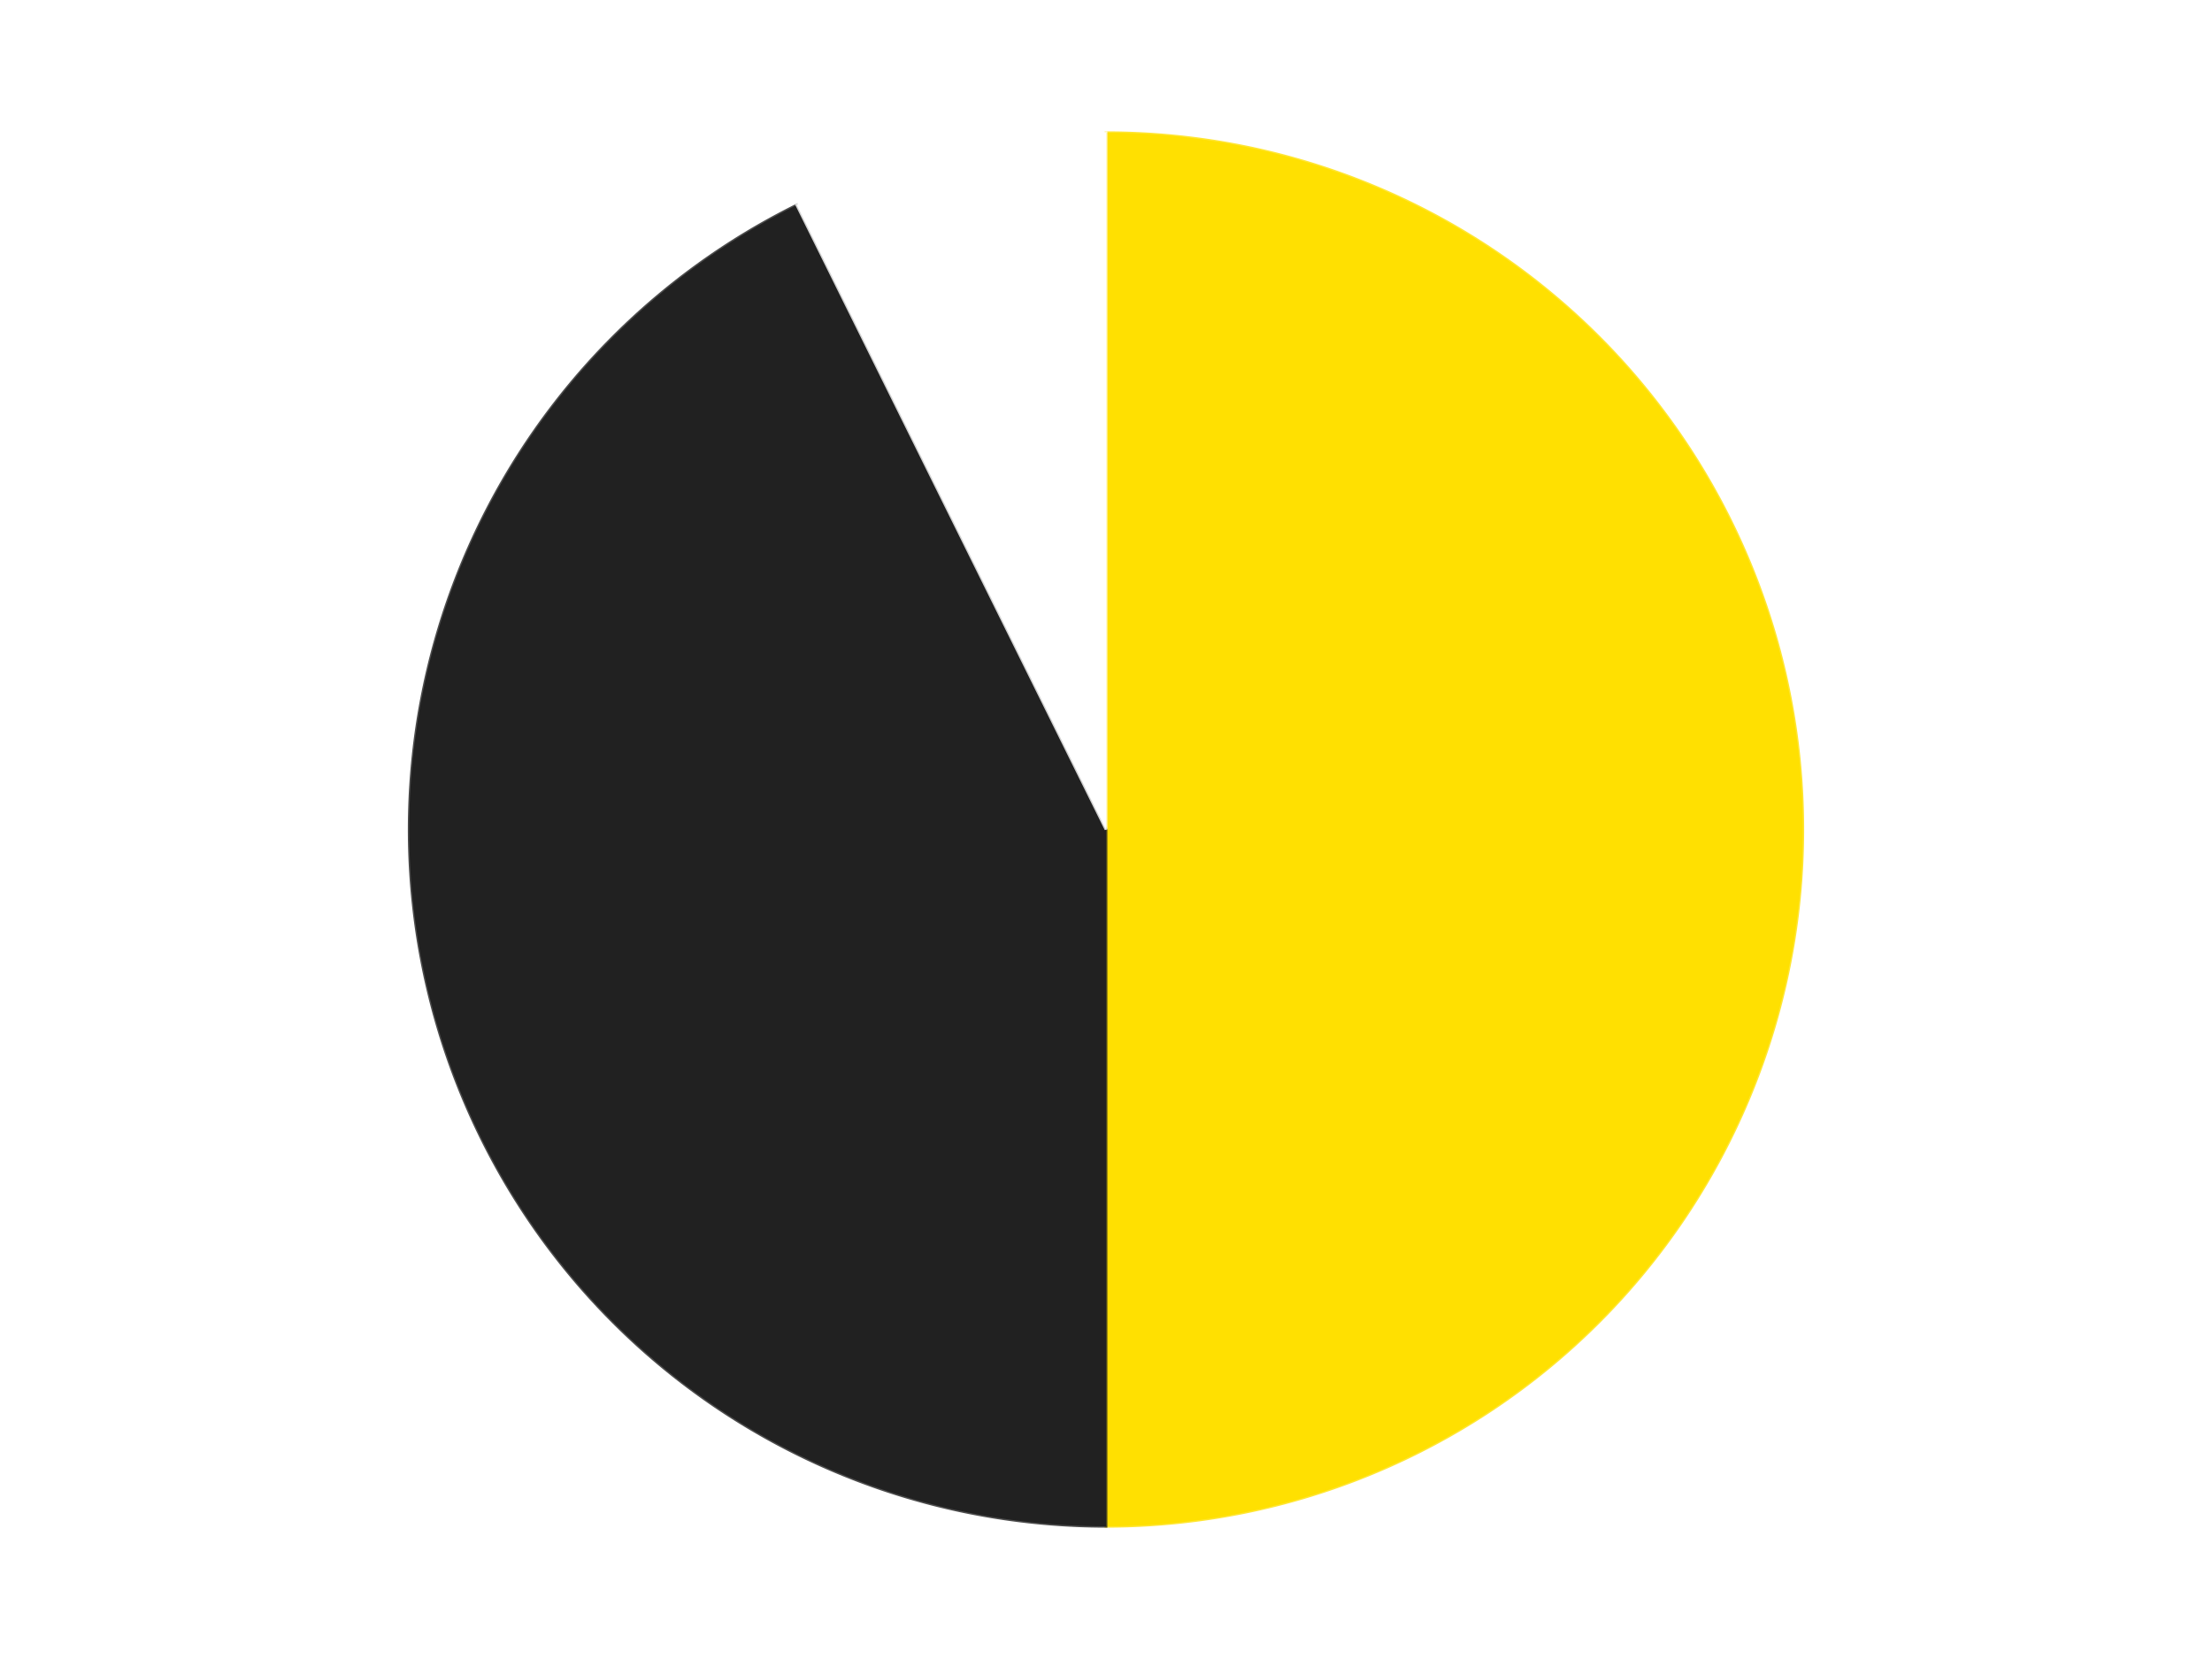 <?xml version='1.0' encoding='utf-8'?>
<svg xmlns="http://www.w3.org/2000/svg" xmlns:xlink="http://www.w3.org/1999/xlink" id="chart-b4528298-4656-4d67-8236-3dd38840bcf6" class="pygal-chart" viewBox="0 0 800 600"><!--Generated with pygal 3.0.4 (lxml) ©Kozea 2012-2016 on 2024-07-06--><!--http://pygal.org--><!--http://github.com/Kozea/pygal--><defs><style type="text/css">#chart-b4528298-4656-4d67-8236-3dd38840bcf6{-webkit-user-select:none;-webkit-font-smoothing:antialiased;font-family:Consolas,"Liberation Mono",Menlo,Courier,monospace}#chart-b4528298-4656-4d67-8236-3dd38840bcf6 .title{font-family:Consolas,"Liberation Mono",Menlo,Courier,monospace;font-size:16px}#chart-b4528298-4656-4d67-8236-3dd38840bcf6 .legends .legend text{font-family:Consolas,"Liberation Mono",Menlo,Courier,monospace;font-size:14px}#chart-b4528298-4656-4d67-8236-3dd38840bcf6 .axis text{font-family:Consolas,"Liberation Mono",Menlo,Courier,monospace;font-size:10px}#chart-b4528298-4656-4d67-8236-3dd38840bcf6 .axis text.major{font-family:Consolas,"Liberation Mono",Menlo,Courier,monospace;font-size:10px}#chart-b4528298-4656-4d67-8236-3dd38840bcf6 .text-overlay text.value{font-family:Consolas,"Liberation Mono",Menlo,Courier,monospace;font-size:16px}#chart-b4528298-4656-4d67-8236-3dd38840bcf6 .text-overlay text.label{font-family:Consolas,"Liberation Mono",Menlo,Courier,monospace;font-size:10px}#chart-b4528298-4656-4d67-8236-3dd38840bcf6 .tooltip{font-family:Consolas,"Liberation Mono",Menlo,Courier,monospace;font-size:14px}#chart-b4528298-4656-4d67-8236-3dd38840bcf6 text.no_data{font-family:Consolas,"Liberation Mono",Menlo,Courier,monospace;font-size:64px}
#chart-b4528298-4656-4d67-8236-3dd38840bcf6{background-color:transparent}#chart-b4528298-4656-4d67-8236-3dd38840bcf6 path,#chart-b4528298-4656-4d67-8236-3dd38840bcf6 line,#chart-b4528298-4656-4d67-8236-3dd38840bcf6 rect,#chart-b4528298-4656-4d67-8236-3dd38840bcf6 circle{-webkit-transition:150ms;-moz-transition:150ms;transition:150ms}#chart-b4528298-4656-4d67-8236-3dd38840bcf6 .graph &gt; .background{fill:transparent}#chart-b4528298-4656-4d67-8236-3dd38840bcf6 .plot &gt; .background{fill:transparent}#chart-b4528298-4656-4d67-8236-3dd38840bcf6 .graph{fill:rgba(0,0,0,.87)}#chart-b4528298-4656-4d67-8236-3dd38840bcf6 text.no_data{fill:rgba(0,0,0,1)}#chart-b4528298-4656-4d67-8236-3dd38840bcf6 .title{fill:rgba(0,0,0,1)}#chart-b4528298-4656-4d67-8236-3dd38840bcf6 .legends .legend text{fill:rgba(0,0,0,.87)}#chart-b4528298-4656-4d67-8236-3dd38840bcf6 .legends .legend:hover text{fill:rgba(0,0,0,1)}#chart-b4528298-4656-4d67-8236-3dd38840bcf6 .axis .line{stroke:rgba(0,0,0,1)}#chart-b4528298-4656-4d67-8236-3dd38840bcf6 .axis .guide.line{stroke:rgba(0,0,0,.54)}#chart-b4528298-4656-4d67-8236-3dd38840bcf6 .axis .major.line{stroke:rgba(0,0,0,.87)}#chart-b4528298-4656-4d67-8236-3dd38840bcf6 .axis text.major{fill:rgba(0,0,0,1)}#chart-b4528298-4656-4d67-8236-3dd38840bcf6 .axis.y .guides:hover .guide.line,#chart-b4528298-4656-4d67-8236-3dd38840bcf6 .line-graph .axis.x .guides:hover .guide.line,#chart-b4528298-4656-4d67-8236-3dd38840bcf6 .stackedline-graph .axis.x .guides:hover .guide.line,#chart-b4528298-4656-4d67-8236-3dd38840bcf6 .xy-graph .axis.x .guides:hover .guide.line{stroke:rgba(0,0,0,1)}#chart-b4528298-4656-4d67-8236-3dd38840bcf6 .axis .guides:hover text{fill:rgba(0,0,0,1)}#chart-b4528298-4656-4d67-8236-3dd38840bcf6 .reactive{fill-opacity:1.0;stroke-opacity:.8;stroke-width:1}#chart-b4528298-4656-4d67-8236-3dd38840bcf6 .ci{stroke:rgba(0,0,0,.87)}#chart-b4528298-4656-4d67-8236-3dd38840bcf6 .reactive.active,#chart-b4528298-4656-4d67-8236-3dd38840bcf6 .active .reactive{fill-opacity:0.6;stroke-opacity:.9;stroke-width:4}#chart-b4528298-4656-4d67-8236-3dd38840bcf6 .ci .reactive.active{stroke-width:1.5}#chart-b4528298-4656-4d67-8236-3dd38840bcf6 .series text{fill:rgba(0,0,0,1)}#chart-b4528298-4656-4d67-8236-3dd38840bcf6 .tooltip rect{fill:transparent;stroke:rgba(0,0,0,1);-webkit-transition:opacity 150ms;-moz-transition:opacity 150ms;transition:opacity 150ms}#chart-b4528298-4656-4d67-8236-3dd38840bcf6 .tooltip .label{fill:rgba(0,0,0,.87)}#chart-b4528298-4656-4d67-8236-3dd38840bcf6 .tooltip .label{fill:rgba(0,0,0,.87)}#chart-b4528298-4656-4d67-8236-3dd38840bcf6 .tooltip .legend{font-size:.8em;fill:rgba(0,0,0,.54)}#chart-b4528298-4656-4d67-8236-3dd38840bcf6 .tooltip .x_label{font-size:.6em;fill:rgba(0,0,0,1)}#chart-b4528298-4656-4d67-8236-3dd38840bcf6 .tooltip .xlink{font-size:.5em;text-decoration:underline}#chart-b4528298-4656-4d67-8236-3dd38840bcf6 .tooltip .value{font-size:1.5em}#chart-b4528298-4656-4d67-8236-3dd38840bcf6 .bound{font-size:.5em}#chart-b4528298-4656-4d67-8236-3dd38840bcf6 .max-value{font-size:.75em;fill:rgba(0,0,0,.54)}#chart-b4528298-4656-4d67-8236-3dd38840bcf6 .map-element{fill:transparent;stroke:rgba(0,0,0,.54) !important}#chart-b4528298-4656-4d67-8236-3dd38840bcf6 .map-element .reactive{fill-opacity:inherit;stroke-opacity:inherit}#chart-b4528298-4656-4d67-8236-3dd38840bcf6 .color-0,#chart-b4528298-4656-4d67-8236-3dd38840bcf6 .color-0 a:visited{stroke:#F44336;fill:#F44336}#chart-b4528298-4656-4d67-8236-3dd38840bcf6 .color-1,#chart-b4528298-4656-4d67-8236-3dd38840bcf6 .color-1 a:visited{stroke:#3F51B5;fill:#3F51B5}#chart-b4528298-4656-4d67-8236-3dd38840bcf6 .color-2,#chart-b4528298-4656-4d67-8236-3dd38840bcf6 .color-2 a:visited{stroke:#009688;fill:#009688}#chart-b4528298-4656-4d67-8236-3dd38840bcf6 .text-overlay .color-0 text{fill:black}#chart-b4528298-4656-4d67-8236-3dd38840bcf6 .text-overlay .color-1 text{fill:black}#chart-b4528298-4656-4d67-8236-3dd38840bcf6 .text-overlay .color-2 text{fill:black}
#chart-b4528298-4656-4d67-8236-3dd38840bcf6 text.no_data{text-anchor:middle}#chart-b4528298-4656-4d67-8236-3dd38840bcf6 .guide.line{fill:none}#chart-b4528298-4656-4d67-8236-3dd38840bcf6 .centered{text-anchor:middle}#chart-b4528298-4656-4d67-8236-3dd38840bcf6 .title{text-anchor:middle}#chart-b4528298-4656-4d67-8236-3dd38840bcf6 .legends .legend text{fill-opacity:1}#chart-b4528298-4656-4d67-8236-3dd38840bcf6 .axis.x text{text-anchor:middle}#chart-b4528298-4656-4d67-8236-3dd38840bcf6 .axis.x:not(.web) text[transform]{text-anchor:start}#chart-b4528298-4656-4d67-8236-3dd38840bcf6 .axis.x:not(.web) text[transform].backwards{text-anchor:end}#chart-b4528298-4656-4d67-8236-3dd38840bcf6 .axis.y text{text-anchor:end}#chart-b4528298-4656-4d67-8236-3dd38840bcf6 .axis.y text[transform].backwards{text-anchor:start}#chart-b4528298-4656-4d67-8236-3dd38840bcf6 .axis.y2 text{text-anchor:start}#chart-b4528298-4656-4d67-8236-3dd38840bcf6 .axis.y2 text[transform].backwards{text-anchor:end}#chart-b4528298-4656-4d67-8236-3dd38840bcf6 .axis .guide.line{stroke-dasharray:4,4;stroke:black}#chart-b4528298-4656-4d67-8236-3dd38840bcf6 .axis .major.guide.line{stroke-dasharray:6,6;stroke:black}#chart-b4528298-4656-4d67-8236-3dd38840bcf6 .horizontal .axis.y .guide.line,#chart-b4528298-4656-4d67-8236-3dd38840bcf6 .horizontal .axis.y2 .guide.line,#chart-b4528298-4656-4d67-8236-3dd38840bcf6 .vertical .axis.x .guide.line{opacity:0}#chart-b4528298-4656-4d67-8236-3dd38840bcf6 .horizontal .axis.always_show .guide.line,#chart-b4528298-4656-4d67-8236-3dd38840bcf6 .vertical .axis.always_show .guide.line{opacity:1 !important}#chart-b4528298-4656-4d67-8236-3dd38840bcf6 .axis.y .guides:hover .guide.line,#chart-b4528298-4656-4d67-8236-3dd38840bcf6 .axis.y2 .guides:hover .guide.line,#chart-b4528298-4656-4d67-8236-3dd38840bcf6 .axis.x .guides:hover .guide.line{opacity:1}#chart-b4528298-4656-4d67-8236-3dd38840bcf6 .axis .guides:hover text{opacity:1}#chart-b4528298-4656-4d67-8236-3dd38840bcf6 .nofill{fill:none}#chart-b4528298-4656-4d67-8236-3dd38840bcf6 .subtle-fill{fill-opacity:.2}#chart-b4528298-4656-4d67-8236-3dd38840bcf6 .dot{stroke-width:1px;fill-opacity:1;stroke-opacity:1}#chart-b4528298-4656-4d67-8236-3dd38840bcf6 .dot.active{stroke-width:5px}#chart-b4528298-4656-4d67-8236-3dd38840bcf6 .dot.negative{fill:transparent}#chart-b4528298-4656-4d67-8236-3dd38840bcf6 text,#chart-b4528298-4656-4d67-8236-3dd38840bcf6 tspan{stroke:none !important}#chart-b4528298-4656-4d67-8236-3dd38840bcf6 .series text.active{opacity:1}#chart-b4528298-4656-4d67-8236-3dd38840bcf6 .tooltip rect{fill-opacity:.95;stroke-width:.5}#chart-b4528298-4656-4d67-8236-3dd38840bcf6 .tooltip text{fill-opacity:1}#chart-b4528298-4656-4d67-8236-3dd38840bcf6 .showable{visibility:hidden}#chart-b4528298-4656-4d67-8236-3dd38840bcf6 .showable.shown{visibility:visible}#chart-b4528298-4656-4d67-8236-3dd38840bcf6 .gauge-background{fill:rgba(229,229,229,1);stroke:none}#chart-b4528298-4656-4d67-8236-3dd38840bcf6 .bg-lines{stroke:transparent;stroke-width:2px}</style><script type="text/javascript">window.pygal = window.pygal || {};window.pygal.config = window.pygal.config || {};window.pygal.config['b4528298-4656-4d67-8236-3dd38840bcf6'] = {"allow_interruptions": false, "box_mode": "extremes", "classes": ["pygal-chart"], "css": ["file://style.css", "file://graph.css"], "defs": [], "disable_xml_declaration": false, "dots_size": 2.5, "dynamic_print_values": false, "explicit_size": false, "fill": false, "force_uri_protocol": "https", "formatter": null, "half_pie": false, "height": 600, "include_x_axis": false, "inner_radius": 0, "interpolate": null, "interpolation_parameters": {}, "interpolation_precision": 250, "inverse_y_axis": false, "js": ["//kozea.github.io/pygal.js/2.0.x/pygal-tooltips.min.js"], "legend_at_bottom": false, "legend_at_bottom_columns": null, "legend_box_size": 12, "logarithmic": false, "margin": 20, "margin_bottom": null, "margin_left": null, "margin_right": null, "margin_top": null, "max_scale": 16, "min_scale": 4, "missing_value_fill_truncation": "x", "no_data_text": "No data", "no_prefix": false, "order_min": null, "pretty_print": false, "print_labels": false, "print_values": false, "print_values_position": "center", "print_zeroes": true, "range": null, "rounded_bars": null, "secondary_range": null, "show_dots": true, "show_legend": false, "show_minor_x_labels": true, "show_minor_y_labels": true, "show_only_major_dots": false, "show_x_guides": false, "show_x_labels": true, "show_y_guides": true, "show_y_labels": true, "spacing": 10, "stack_from_top": false, "strict": false, "stroke": true, "stroke_style": null, "style": {"background": "transparent", "ci_colors": [], "colors": ["#F44336", "#3F51B5", "#009688", "#FFC107", "#FF5722", "#9C27B0", "#03A9F4", "#8BC34A", "#FF9800", "#E91E63", "#2196F3", "#4CAF50", "#FFEB3B", "#673AB7", "#00BCD4", "#CDDC39", "#9E9E9E", "#607D8B"], "dot_opacity": "1", "font_family": "Consolas, \"Liberation Mono\", Menlo, Courier, monospace", "foreground": "rgba(0, 0, 0, .87)", "foreground_strong": "rgba(0, 0, 0, 1)", "foreground_subtle": "rgba(0, 0, 0, .54)", "guide_stroke_color": "black", "guide_stroke_dasharray": "4,4", "label_font_family": "Consolas, \"Liberation Mono\", Menlo, Courier, monospace", "label_font_size": 10, "legend_font_family": "Consolas, \"Liberation Mono\", Menlo, Courier, monospace", "legend_font_size": 14, "major_guide_stroke_color": "black", "major_guide_stroke_dasharray": "6,6", "major_label_font_family": "Consolas, \"Liberation Mono\", Menlo, Courier, monospace", "major_label_font_size": 10, "no_data_font_family": "Consolas, \"Liberation Mono\", Menlo, Courier, monospace", "no_data_font_size": 64, "opacity": "1.0", "opacity_hover": "0.6", "plot_background": "transparent", "stroke_opacity": ".8", "stroke_opacity_hover": ".9", "stroke_width": "1", "stroke_width_hover": "4", "title_font_family": "Consolas, \"Liberation Mono\", Menlo, Courier, monospace", "title_font_size": 16, "tooltip_font_family": "Consolas, \"Liberation Mono\", Menlo, Courier, monospace", "tooltip_font_size": 14, "transition": "150ms", "value_background": "rgba(229, 229, 229, 1)", "value_colors": [], "value_font_family": "Consolas, \"Liberation Mono\", Menlo, Courier, monospace", "value_font_size": 16, "value_label_font_family": "Consolas, \"Liberation Mono\", Menlo, Courier, monospace", "value_label_font_size": 10}, "title": null, "tooltip_border_radius": 0, "tooltip_fancy_mode": true, "truncate_label": null, "truncate_legend": null, "width": 800, "x_label_rotation": 0, "x_labels": null, "x_labels_major": null, "x_labels_major_count": null, "x_labels_major_every": null, "x_title": null, "xrange": null, "y_label_rotation": 0, "y_labels": null, "y_labels_major": null, "y_labels_major_count": null, "y_labels_major_every": null, "y_title": null, "zero": 0, "legends": ["Yellow", "Black", "White"]}</script><script type="text/javascript" xlink:href="https://kozea.github.io/pygal.js/2.0.x/pygal-tooltips.min.js"/></defs><title>Pygal</title><g class="graph pie-graph vertical"><rect x="0" y="0" width="800" height="600" class="background"/><g transform="translate(20, 20)" class="plot"><rect x="0" y="0" width="760" height="560" class="background"/><g class="series serie-0 color-0"><g class="slices"><g class="slice" style="fill: #FFE001; stroke: #FFE001"><path d="M380 28 A252 252 0 0 1 380 532 L380 280 A0 0 0 0 0 380 280 z" class="slice reactive tooltip-trigger"/><desc class="value">41</desc><desc class="x centered">506.0</desc><desc class="y centered">280.0</desc></g></g></g><g class="series serie-1 color-1"><g class="slices"><g class="slice" style="fill: #212121; stroke: #212121"><path d="M380 532 A252 252 0 0 1 268.183 54.166 L380 280 A0 0 0 0 0 380 280 z" class="slice reactive tooltip-trigger"/><desc class="value">35</desc><desc class="x centered">257.3143765913999</desc><desc class="y centered">308.70954212179544</desc></g></g></g><g class="series serie-2 color-2"><g class="slices"><g class="slice" style="fill: #FFFFFF; stroke: #FFFFFF"><path d="M268.183 54.166 A252 252 0 0 1 380 28 L380 280 A0 0 0 0 0 380 280 z" class="slice reactive tooltip-trigger"/><desc class="value">6</desc><desc class="x centered">351.29045787820456</desc><desc class="y centered">157.31437659139988</desc></g></g></g></g><g class="titles"/><g transform="translate(20, 20)" class="plot overlay"><g class="series serie-0 color-0"/><g class="series serie-1 color-1"/><g class="series serie-2 color-2"/></g><g transform="translate(20, 20)" class="plot text-overlay"><g class="series serie-0 color-0"/><g class="series serie-1 color-1"/><g class="series serie-2 color-2"/></g><g transform="translate(20, 20)" class="plot tooltip-overlay"><g transform="translate(0 0)" style="opacity: 0" class="tooltip"><rect rx="0" ry="0" width="0" height="0" class="tooltip-box"/><g class="text"/></g></g></g></svg>
